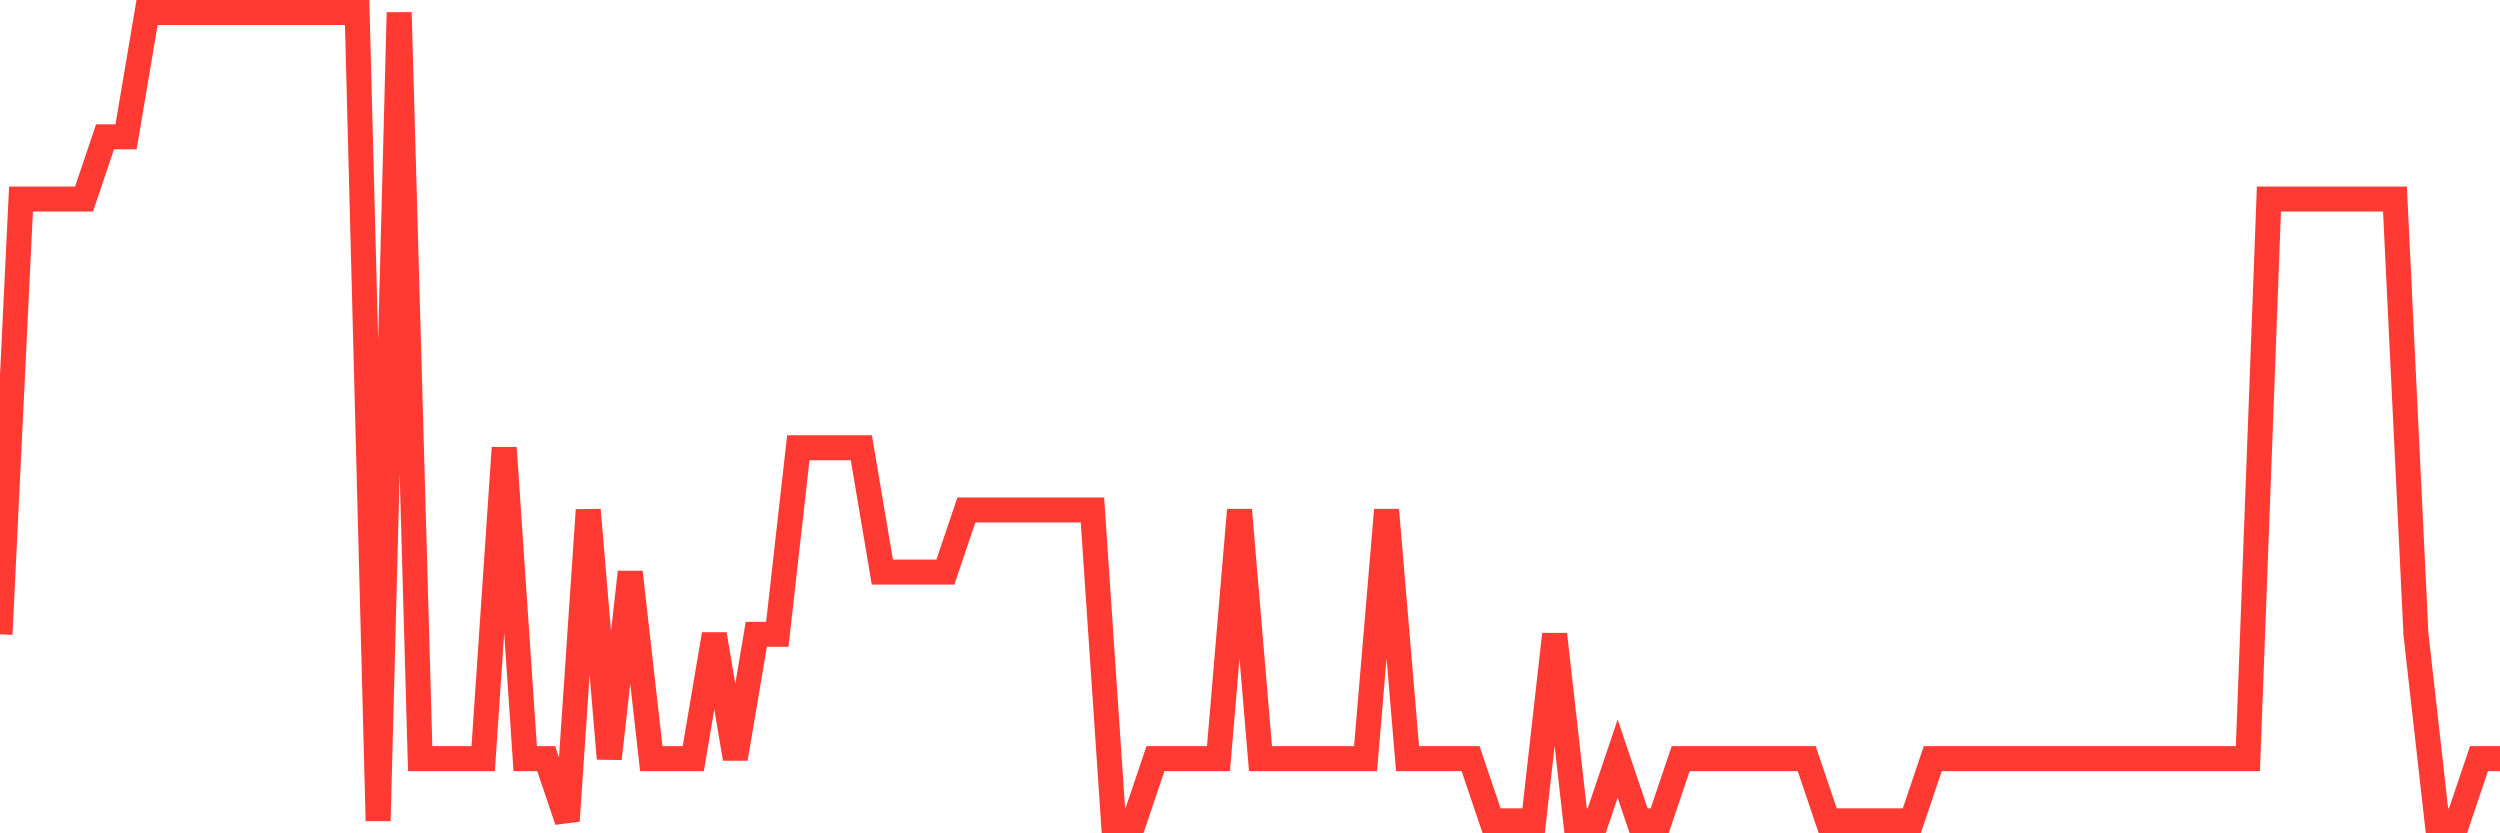 <svg
  xmlns="http://www.w3.org/2000/svg"
  xmlns:xlink="http://www.w3.org/1999/xlink"
  width="120"
  height="40"
  viewBox="0 0 120 40"
  preserveAspectRatio="none"
>
  <polyline
    points="0,30.446 1.008,9.554 2.017,9.554 3.025,9.554 4.034,9.554 5.042,6.569 6.05,6.569 7.059,0.6 8.067,0.6 9.076,0.6 10.084,0.6 11.092,0.6 12.101,0.6 13.109,0.6 14.118,0.6 15.126,0.6 16.134,0.6 17.143,0.6 18.151,39.4 19.16,0.6 20.168,36.415 21.176,36.415 22.185,36.415 23.193,36.415 24.202,21.492 25.21,36.415 26.218,36.415 27.227,39.4 28.235,24.477 29.244,36.415 30.252,27.462 31.261,36.415 32.269,36.415 33.277,36.415 34.286,30.446 35.294,36.415 36.303,30.446 37.311,30.446 38.319,21.492 39.328,21.492 40.336,21.492 41.345,21.492 42.353,27.462 43.361,27.462 44.37,27.462 45.378,27.462 46.387,24.477 47.395,24.477 48.403,24.477 49.412,24.477 50.42,24.477 51.429,24.477 52.437,24.477 53.445,39.4 54.454,39.4 55.462,36.415 56.471,36.415 57.479,36.415 58.487,36.415 59.496,24.477 60.504,36.415 61.513,36.415 62.521,36.415 63.529,36.415 64.538,36.415 65.546,36.415 66.555,24.477 67.563,36.415 68.571,36.415 69.58,36.415 70.588,36.415 71.597,39.4 72.605,39.4 73.613,39.4 74.622,30.446 75.63,39.4 76.639,39.4 77.647,36.415 78.655,39.4 79.664,39.4 80.672,36.415 81.681,36.415 82.689,36.415 83.697,36.415 84.706,36.415 85.714,36.415 86.723,36.415 87.731,39.4 88.739,39.4 89.748,39.4 90.756,39.4 91.765,39.4 92.773,36.415 93.782,36.415 94.79,36.415 95.798,36.415 96.807,36.415 97.815,36.415 98.824,36.415 99.832,36.415 100.84,36.415 101.849,36.415 102.857,36.415 103.866,36.415 104.874,36.415 105.882,36.415 106.891,36.415 107.899,36.415 108.908,9.554 109.916,9.554 110.924,9.554 111.933,9.554 112.941,9.554 113.95,9.554 114.958,9.554 115.966,30.446 116.975,39.4 117.983,39.4 118.992,36.415 120,36.415"
    fill="none"
    stroke="#ff3a33"
    stroke-width="1.2"
  >
  </polyline>
</svg>